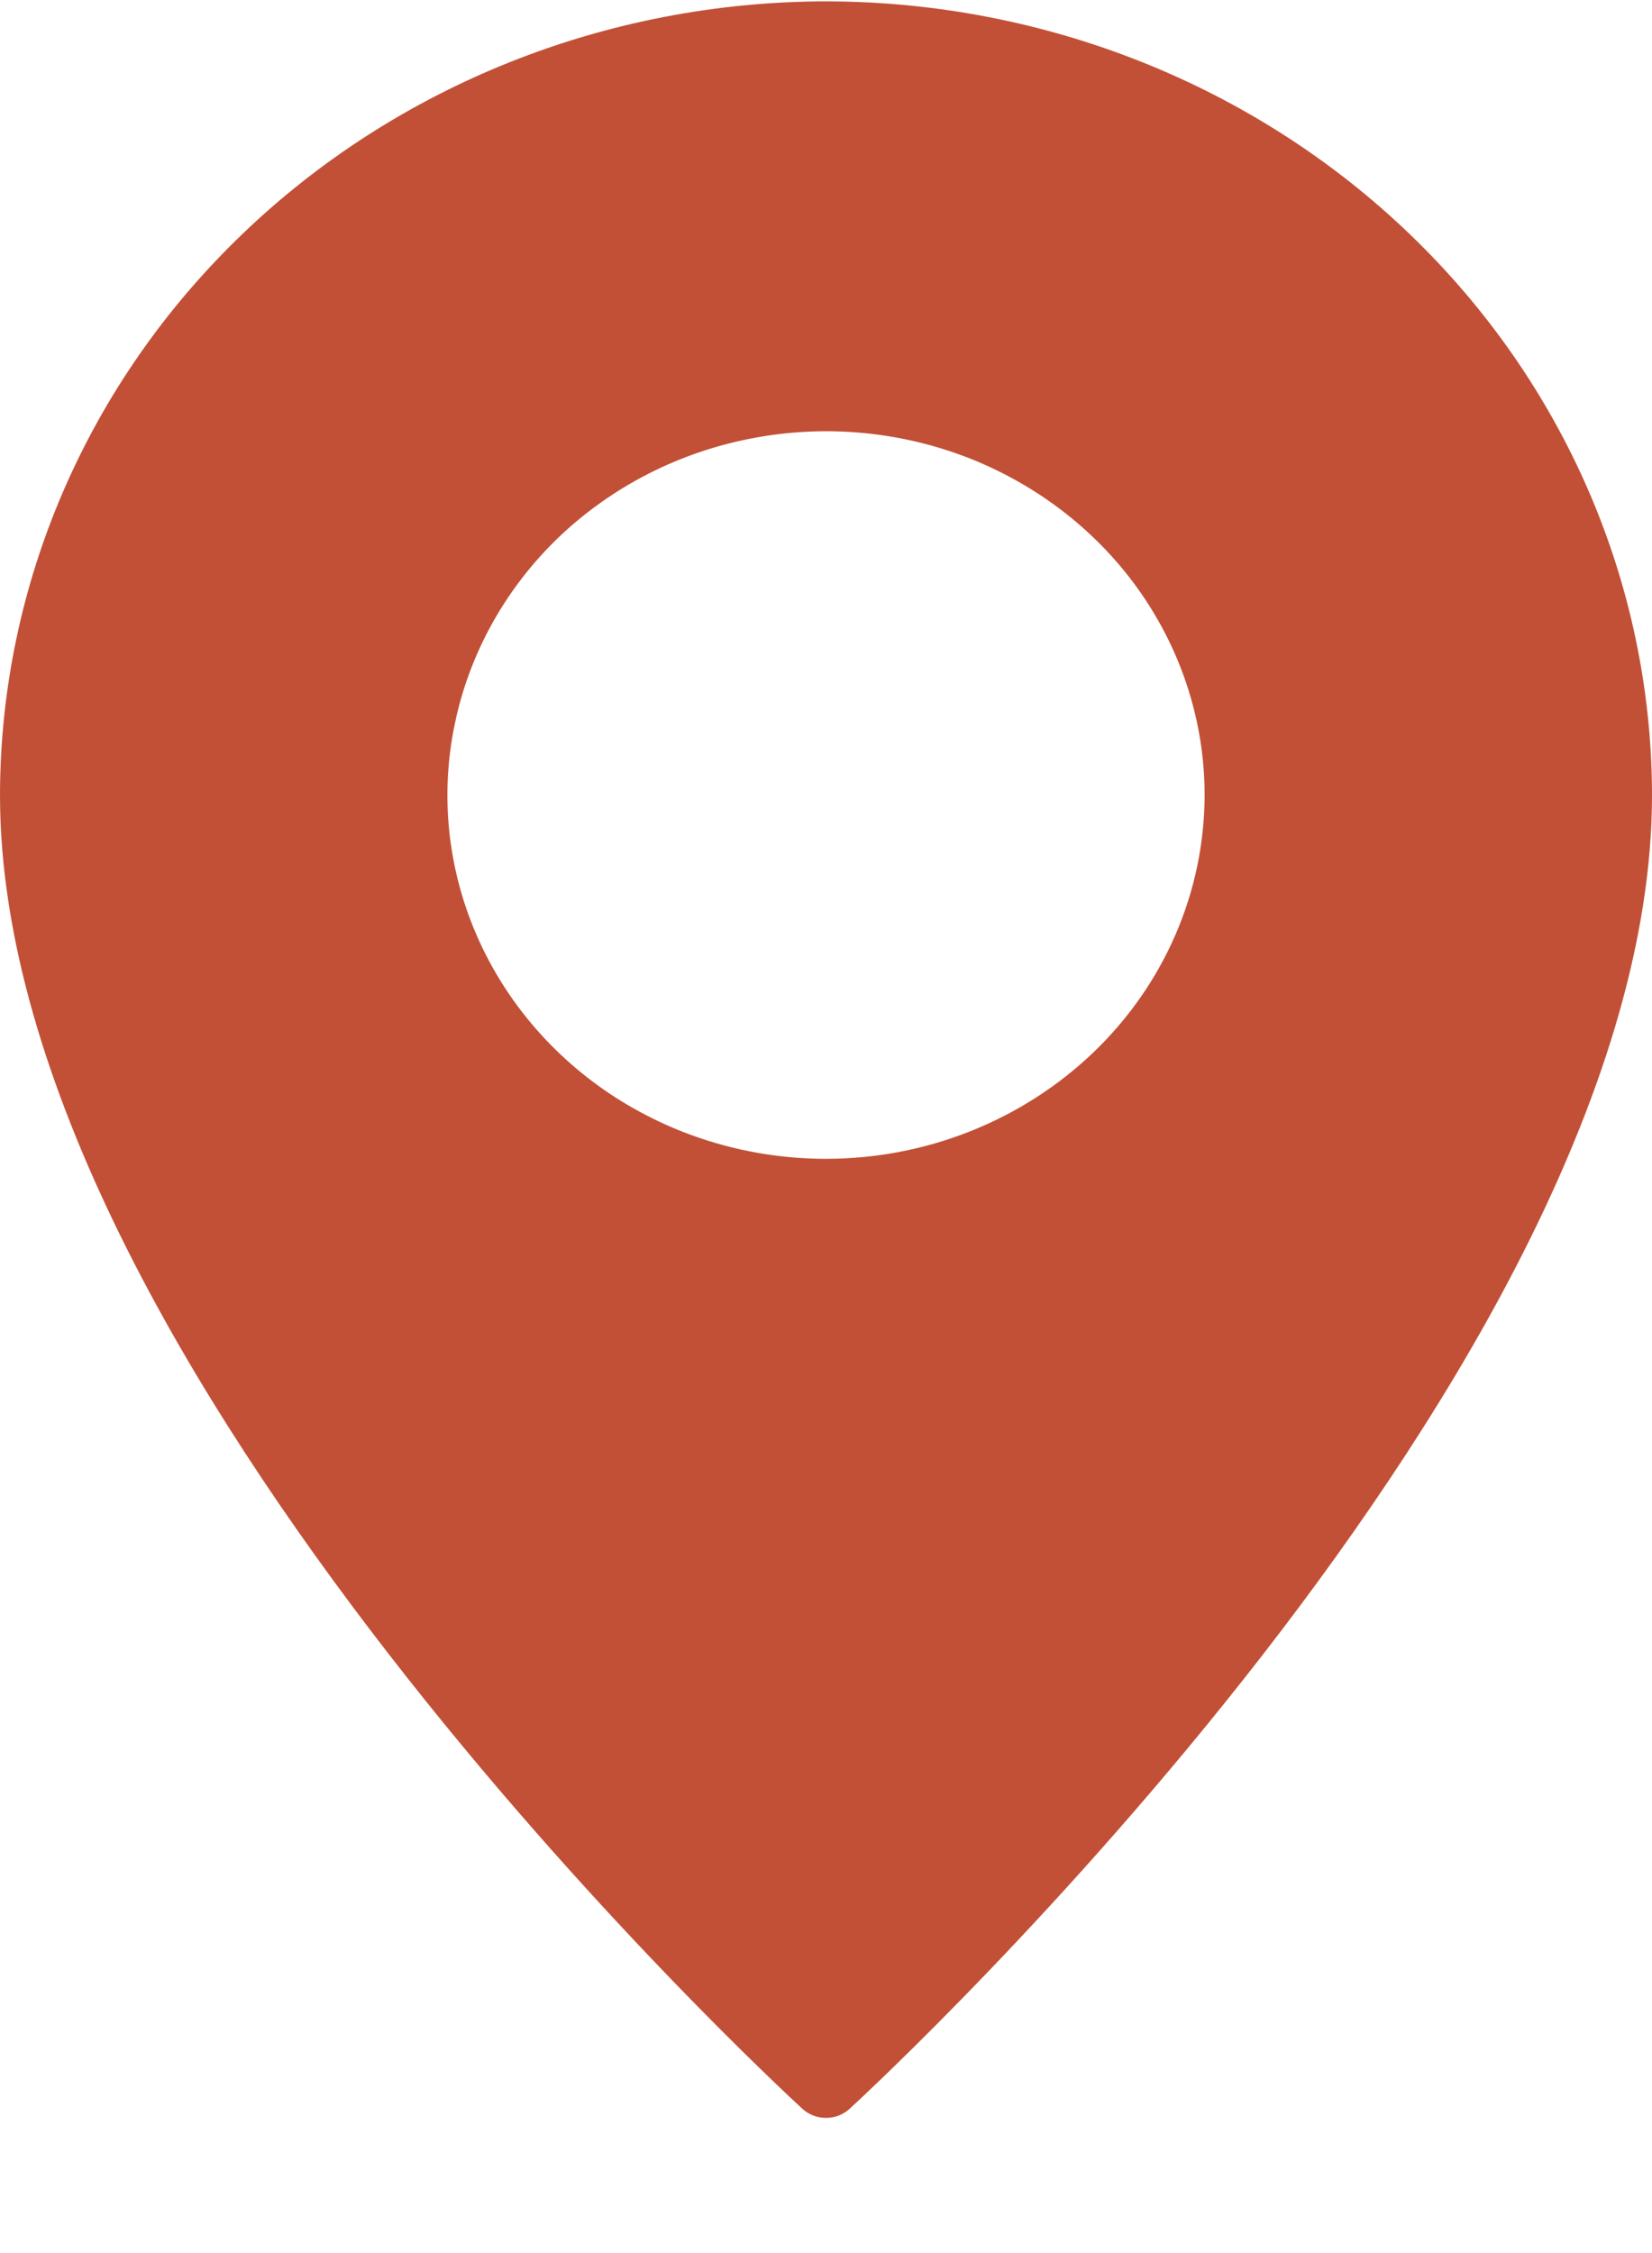 <svg width="11" height="15" viewBox="0 0 11 15" fill="none" xmlns="http://www.w3.org/2000/svg">
<path d="M5.5 0.009C4.042 0.011 2.644 0.568 1.613 1.559C0.582 2.549 0.002 3.892 0 5.293C0 9.087 5.124 13.838 5.342 14.039C5.384 14.078 5.441 14.1 5.5 14.1C5.559 14.1 5.616 14.078 5.658 14.039C5.876 13.838 11 9.087 11 5.293C10.998 3.892 10.418 2.549 9.387 1.559C8.356 0.568 6.958 0.011 5.5 0.009ZM5.5 7.715C5.001 7.715 4.514 7.573 4.099 7.307C3.685 7.041 3.362 6.663 3.171 6.22C2.98 5.777 2.93 5.29 3.028 4.821C3.125 4.351 3.365 3.919 3.717 3.58C4.07 3.242 4.519 3.011 5.008 2.918C5.497 2.824 6.004 2.872 6.465 3.055C6.925 3.239 7.319 3.549 7.596 3.947C7.873 4.346 8.021 4.814 8.021 5.293C8.02 5.935 7.755 6.551 7.282 7.005C6.809 7.459 6.168 7.715 5.5 7.715Z" fill="#C25036"/>
</svg>
